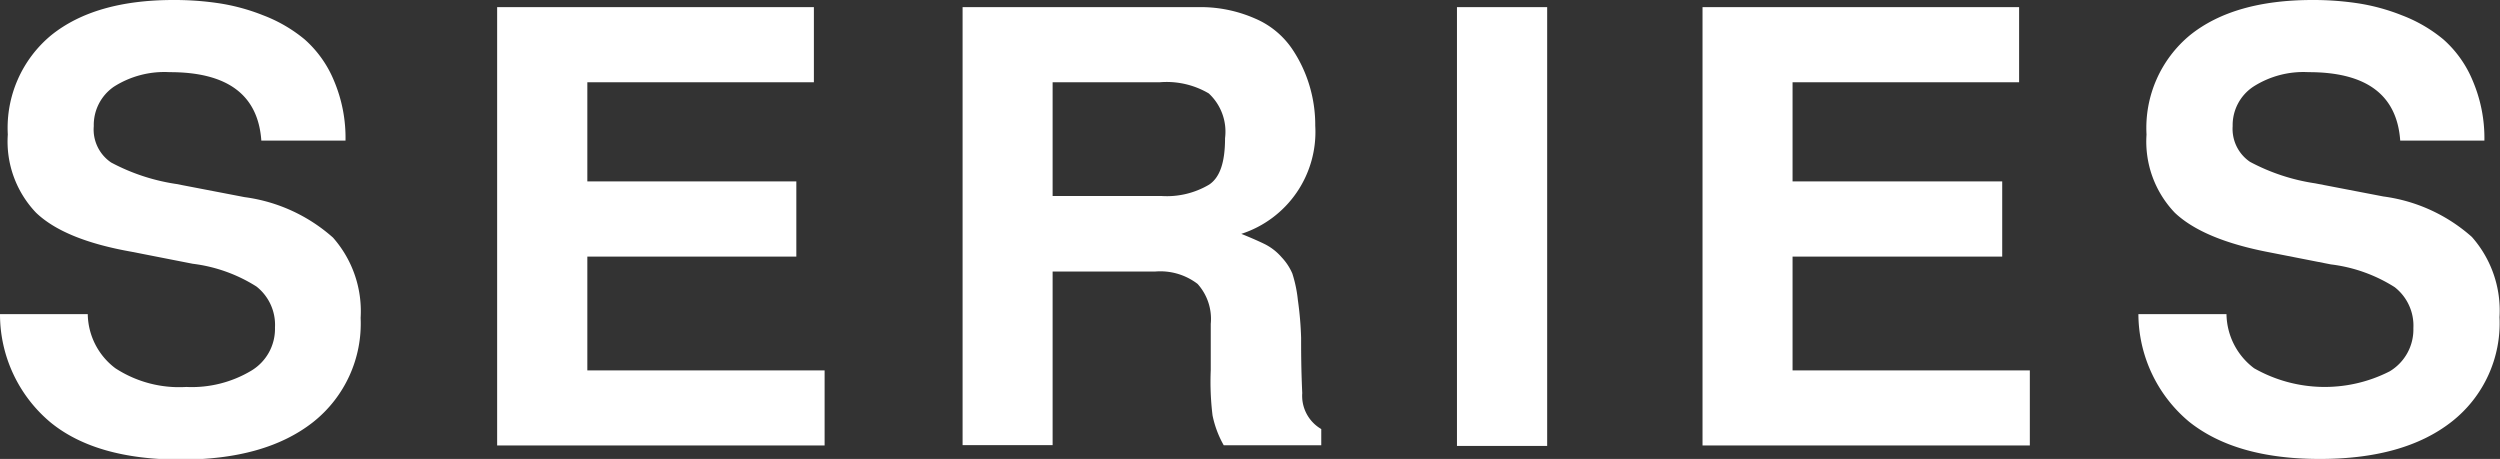 <svg xmlns="http://www.w3.org/2000/svg" viewBox="0 0 153.83 28.24"><rect x="0" y="0" width="153.83" height="28.24" fill="#333333" stroke="none"/><defs><style>.cls-1{fill:#fff;}</style></defs><g id="レイヤー_2" data-name="レイヤー 2"><g id="レイヤー_1-2" data-name="レイヤー 1"><path class="cls-1" d="M21.26,8.65H16.08q-.3-4.22-5.65-4.21A5.77,5.77,0,0,0,7,5.34,2.86,2.86,0,0,0,5.77,7.76,2.45,2.45,0,0,0,6.84,10a12.35,12.35,0,0,0,4,1.32l4.21.81a10.2,10.2,0,0,1,5.44,2.49,6.84,6.84,0,0,1,1.7,4.94,7.73,7.73,0,0,1-2.92,6.41q-2.93,2.31-8.14,2.31T3.12,26A8.67,8.67,0,0,1,0,19.33H5.4a4.24,4.24,0,0,0,1.7,3.33,7.18,7.18,0,0,0,4.36,1.15,7.13,7.13,0,0,0,4-1,3,3,0,0,0,1.46-2.66,3,3,0,0,0-1.14-2.52,9.49,9.49,0,0,0-3.92-1.4l-3.77-.74C5.32,15,3.38,14.2,2.22,13.09A6.34,6.34,0,0,1,.48,8.28,7.4,7.4,0,0,1,3.16,2.16Q5.85,0,10.68,0A18.44,18.44,0,0,1,13.4.19a12.38,12.38,0,0,1,2.79.75,9,9,0,0,1,2.55,1.48,6.89,6.89,0,0,1,1.8,2.52A9,9,0,0,1,21.26,8.65Z"/><path class="cls-1" d="M36.14,15.79v7h14.6v4.62H30.59V.44H50.08V5.06H36.14v6.1H49v4.63Z"/><path class="cls-1" d="M74.5,22.77c0-.74,0-1.32,0-1.73s0-.79,0-1.11a3.22,3.22,0,0,0-.81-2.46,3.77,3.77,0,0,0-2.63-.76H64.77V27.39H59.23V.44H73.68a8.33,8.33,0,0,1,3.57.71A5.22,5.22,0,0,1,79.5,3a8.25,8.25,0,0,1,1.09,2.32,8.43,8.43,0,0,1,.34,2.42,6.59,6.59,0,0,1-4.55,6.65c.67.27,1.16.49,1.48.65a3.37,3.37,0,0,1,1,.79,3.41,3.41,0,0,1,.66,1,8,8,0,0,1,.34,1.63,20.74,20.74,0,0,1,.2,2.33c0,.76,0,1.89.07,3.4A2.36,2.36,0,0,0,81.3,26.4v1h-6a6.24,6.24,0,0,1-.69-1.84A17,17,0,0,1,74.5,22.77ZM75.38,8.5a3.21,3.21,0,0,0-1-2.75,5.11,5.11,0,0,0-3-.69H64.77v7h6.69a5.1,5.1,0,0,0,2.94-.7C75.06,10.92,75.38,10,75.38,8.5Z"/><path class="cls-1" d="M95.2.44v27H89.65V.44Z"/><path class="cls-1" d="M110.3,15.79v7h14.6v4.62H104.76V.44h19.48V5.06H110.3v6.1h12.9v4.63Z"/><path class="cls-1" d="M152.87,8.65h-5.18q-.3-4.22-5.65-4.21a5.71,5.71,0,0,0-3.4.9,2.84,2.84,0,0,0-1.26,2.42,2.45,2.45,0,0,0,1.07,2.2,12.35,12.35,0,0,0,4,1.32l4.21.81a10.2,10.2,0,0,1,5.44,2.49,6.84,6.84,0,0,1,1.7,4.94,7.7,7.7,0,0,1-2.92,6.41q-2.92,2.31-8.13,2.31c-3.46,0-6.13-.76-8.05-2.29a8.67,8.67,0,0,1-3.12-6.62H137a4.24,4.24,0,0,0,1.7,3.33,8.79,8.79,0,0,0,8.34.19,3,3,0,0,0,1.46-2.66,3,3,0,0,0-1.15-2.52,9.44,9.44,0,0,0-3.92-1.4l-3.77-.74q-4.09-.78-5.84-2.44a6.34,6.34,0,0,1-1.74-4.81,7.4,7.4,0,0,1,2.68-6.12Q137.45,0,142.3,0A18.4,18.4,0,0,1,145,.19a12.38,12.38,0,0,1,2.79.75,9,9,0,0,1,2.55,1.48,6.89,6.89,0,0,1,1.8,2.52A9,9,0,0,1,152.87,8.65Z"/></g></g></svg>